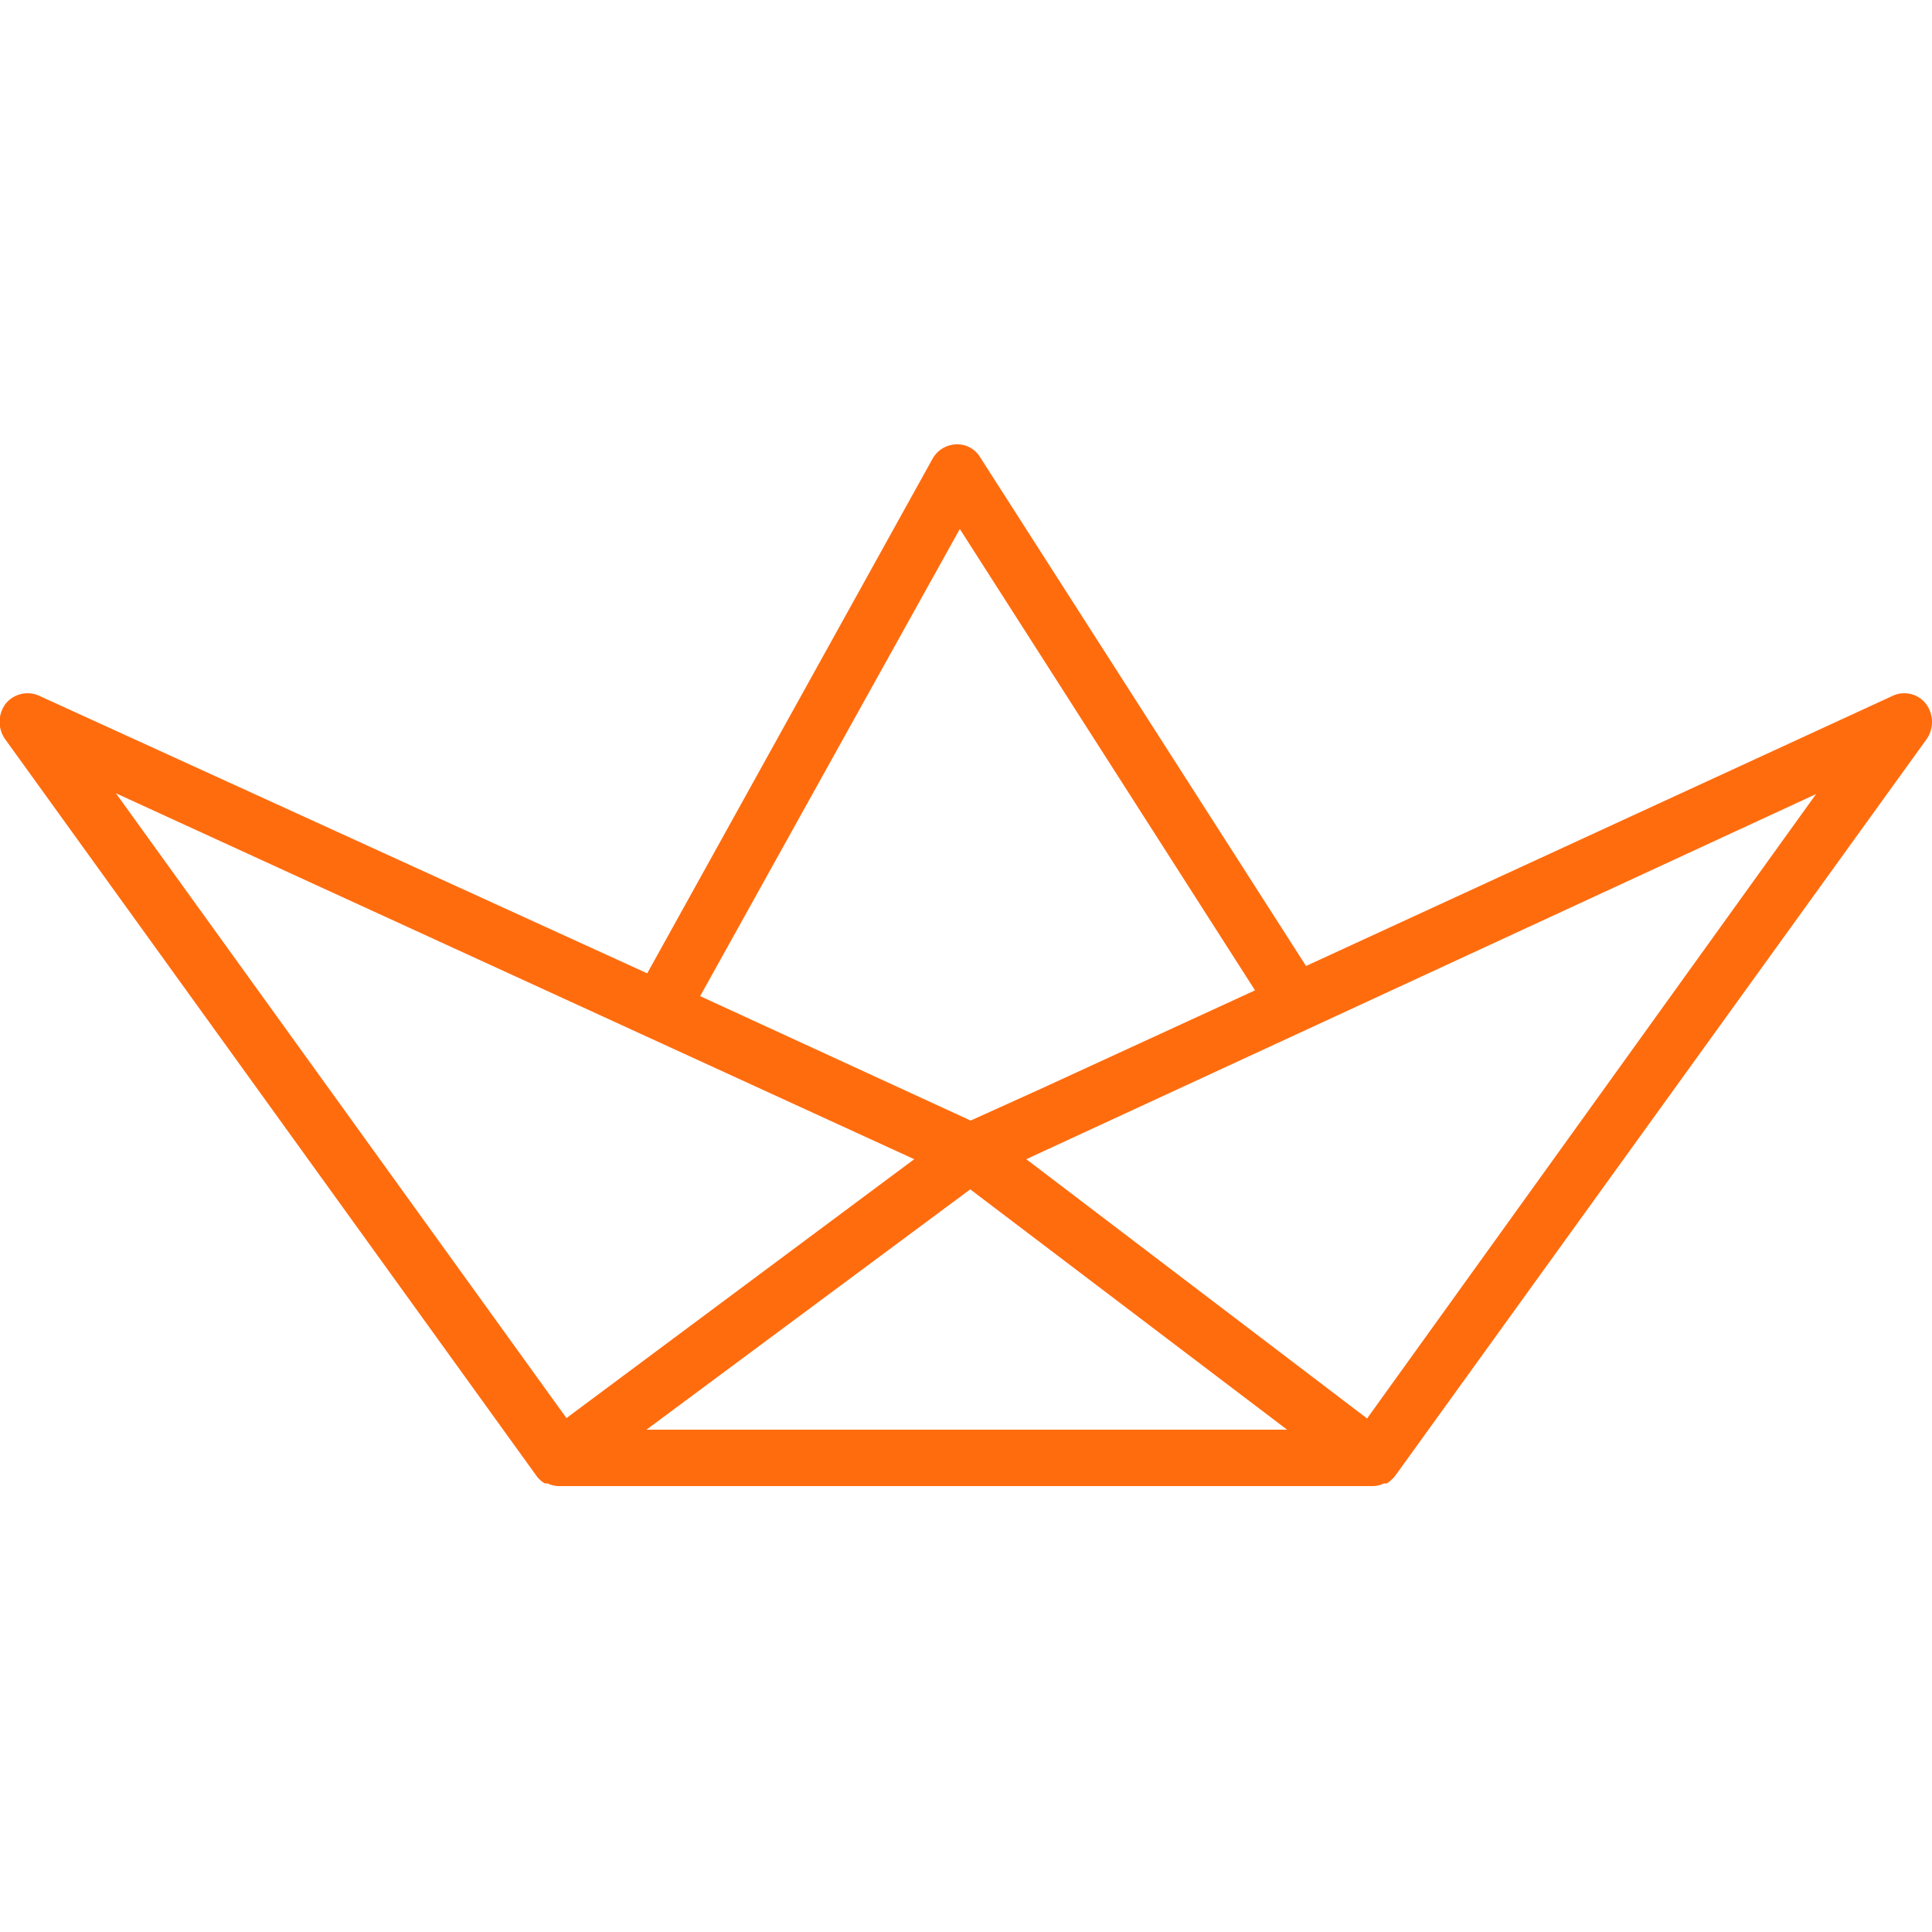 <svg xmlns="http://www.w3.org/2000/svg" viewBox="0 0 50 50"><title>dostavka-morem-v-ukrainu</title><path d="M49.84,18.21A.71.71,0,0,0,49,18L33.8,25,25.37,11.84a.69.69,0,0,0-.63-.34.73.73,0,0,0-.61.38L16.75,25.19,1,18a.73.73,0,0,0-.86.22.78.78,0,0,0,0,.92L13.88,38.19h0a.69.69,0,0,0,.22.2l.07,0a.69.69,0,0,0,.29.07H35.53a.69.69,0,0,0,.29-.07l.07,0a.83.83,0,0,0,.22-.2h0L49.86,19.13A.78.78,0,0,0,49.84,18.21Zm-25-4.52,7.64,11.94L26.89,28.2,25.12,29l-7-3.22ZM23.66,30l-9,6.7L3,20.53Zm-6.93,7,8.38-6.22L33.31,37Zm18.65-.29L26.56,30l7.27-3.36h0L47,20.55Z" style="fill:#ff6c0e"/></svg>